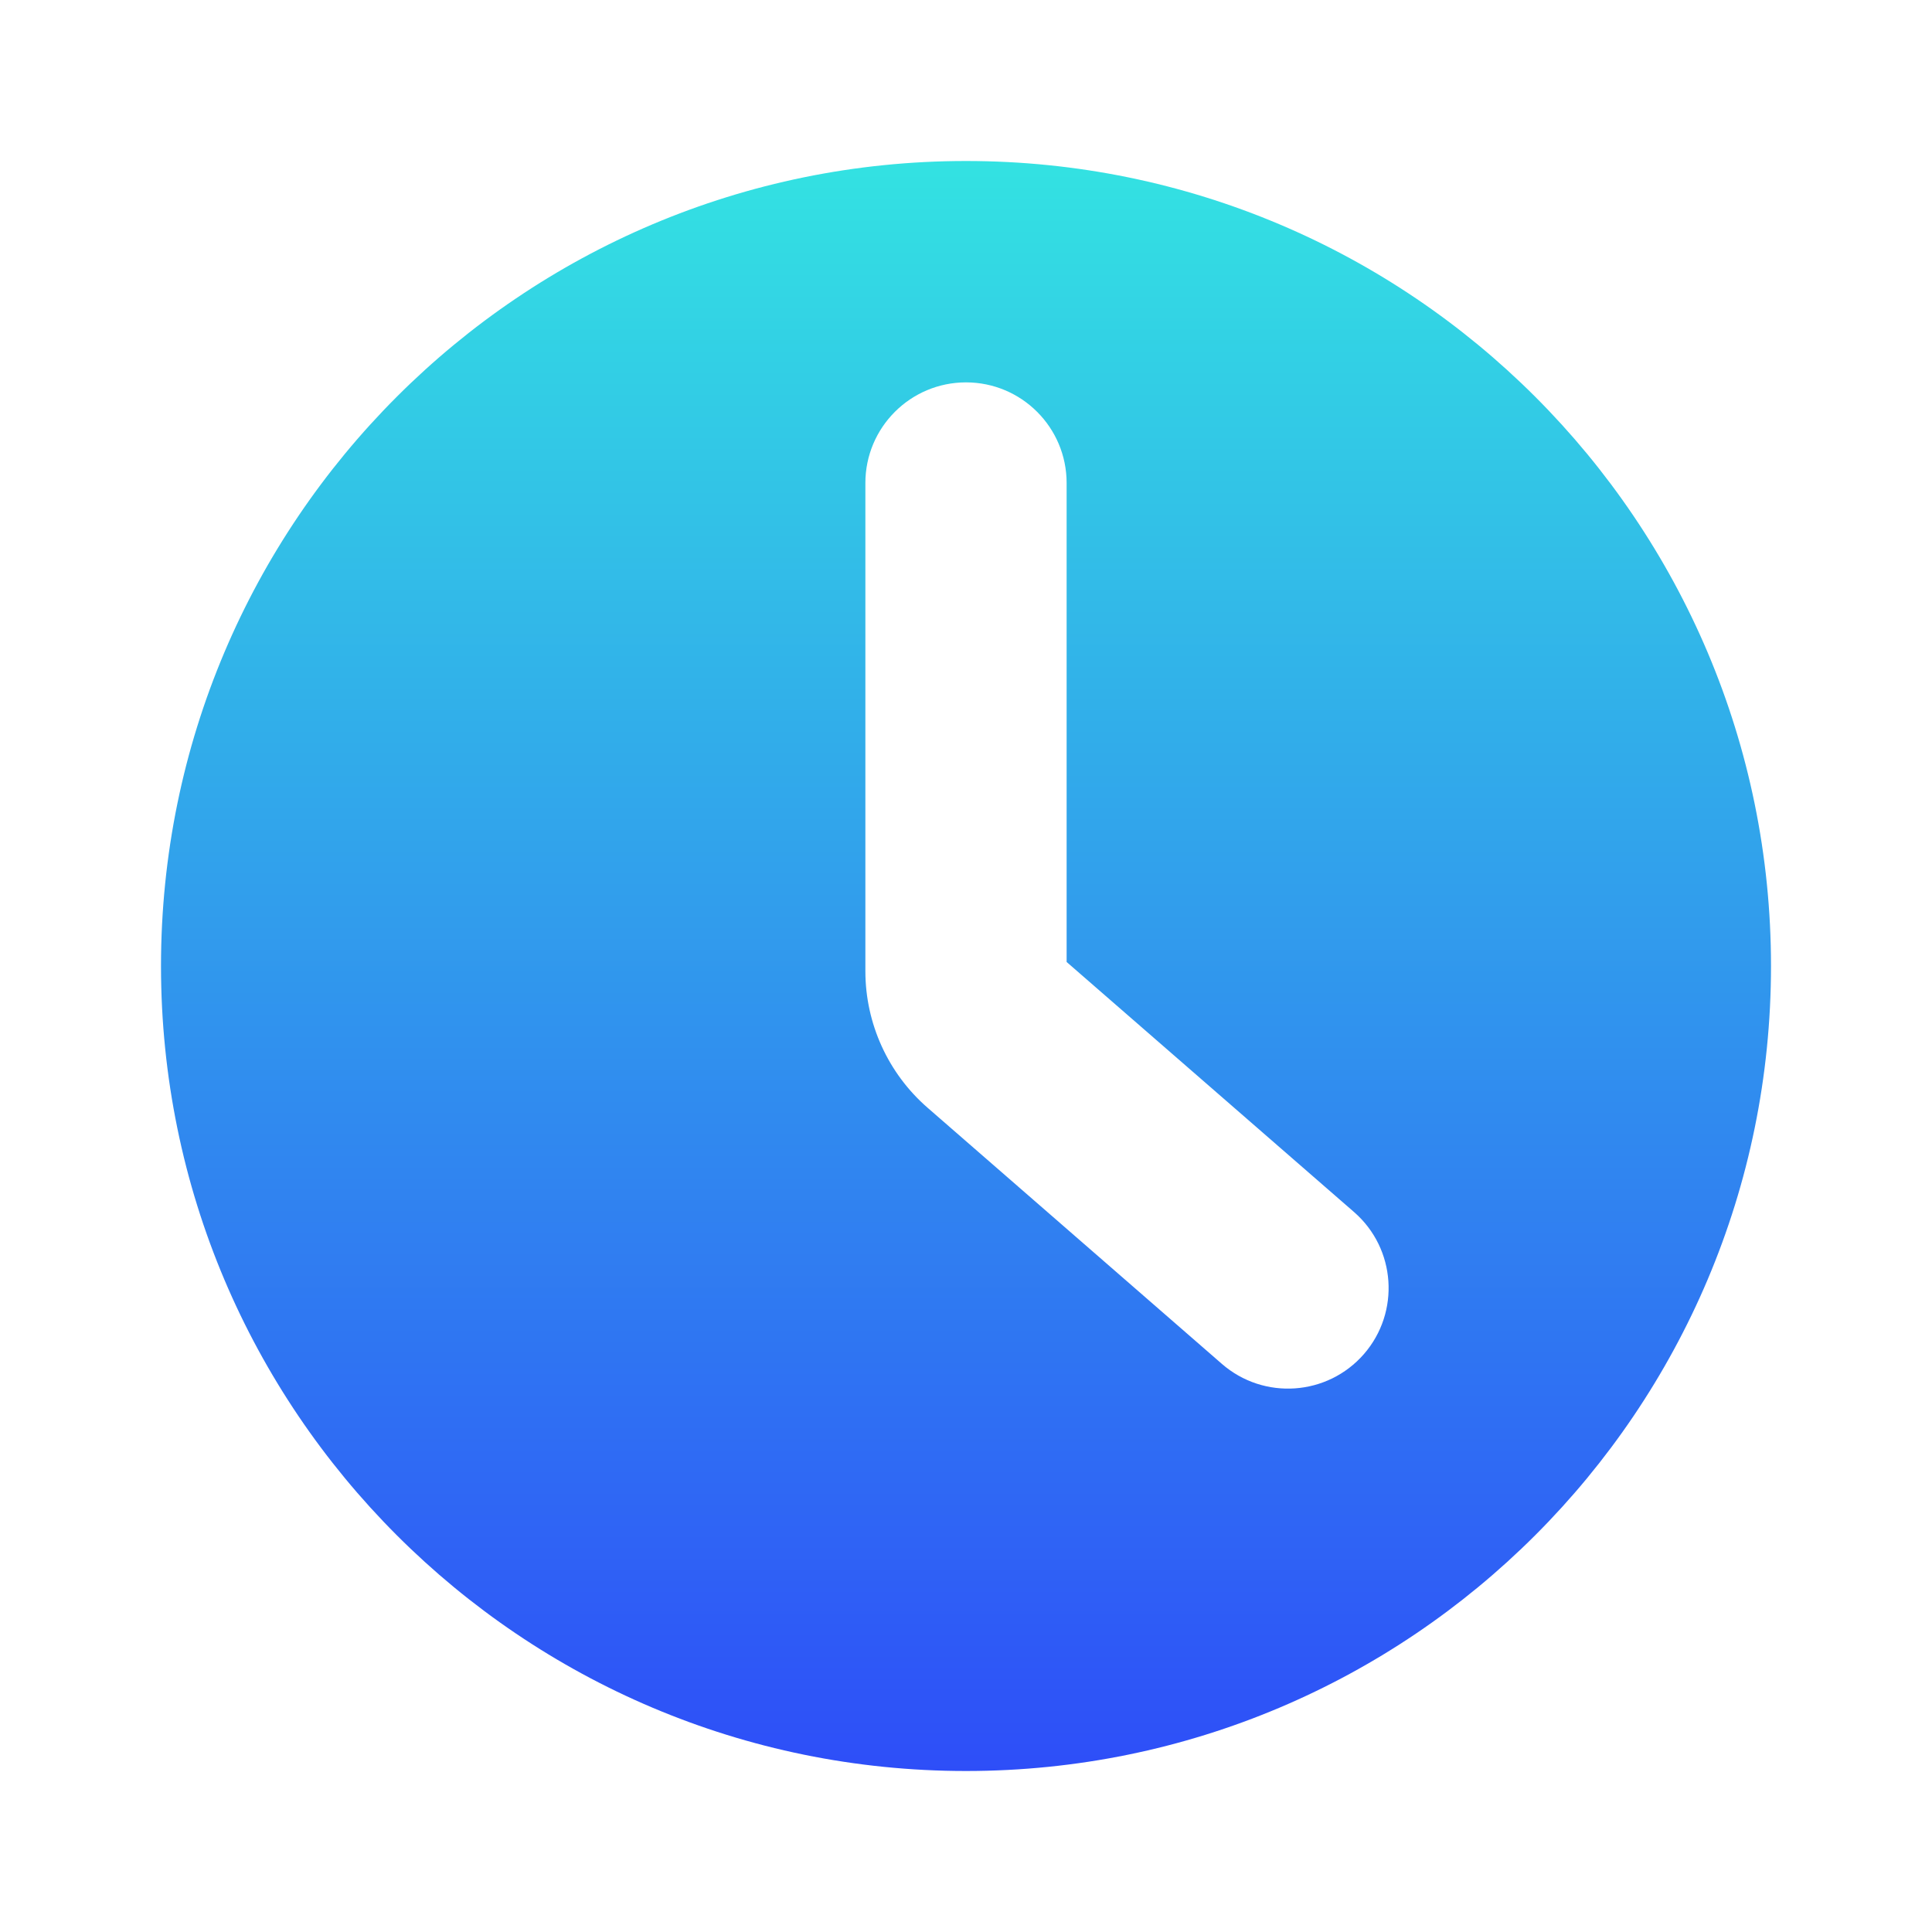 <svg xmlns="http://www.w3.org/2000/svg" fill="none" height="24" viewBox="0 0 24 24" width="24">
<path clip-rule="evenodd" d="M12 22C17.523 22 22 17.523 22 12C22 6.477 17.523 2 12 2C6.477 2 2 6.477 2 12C2 17.523 6.477 22 12 22ZM13.25 6C13.25 5.31 12.69 4.75 12 4.75C11.31 4.75 10.75 5.31 10.75 6V12.064C10.75 12.714 11.032 13.334 11.523 13.761L15.179 16.943C15.7 17.396 16.49 17.341 16.943 16.821C17.396 16.3 17.341 15.51 16.821 15.057L13.25 11.95V6Z" fill="url(#paint0_linear_3332_31476)" fill-rule="evenodd"/>
<defs>
<linearGradient gradientUnits="userSpaceOnUse" id="paint0_linear_3332_31476" x1="12" x2="12" y1="2" y2="22">
<stop stop-color="#33E2E2"/>
<stop offset="1" stop-color="#2E4EF8"/>
</linearGradient>
</defs>
</svg>